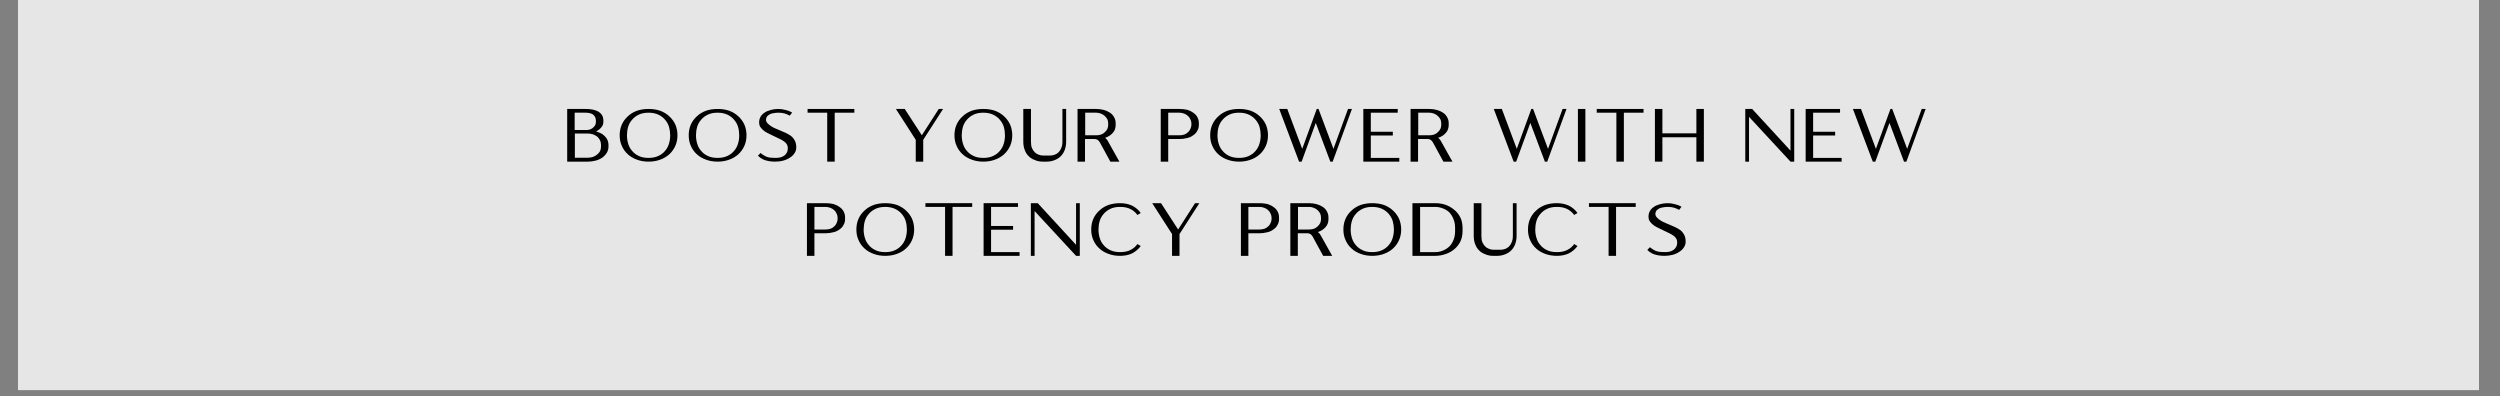 <svg version="1.0" preserveAspectRatio="xMidYMid meet" height="42" viewBox="0 0 198.75 31.5" zoomAndPan="magnify" width="265" xmlns:xlink="http://www.w3.org/1999/xlink" xmlns="http://www.w3.org/2000/svg"><rect x="0" y="0" width="198.75" height="31.5" fill="#808080" stroke="none"/><defs><g></g><clipPath id="34fab63a40"><path clip-rule="nonzero" d="M 1.43 0 L 197.074 0 L 197.074 31.008 L 1.43 31.008 Z M 1.43 0"></path></clipPath></defs><g clip-path="url(#34fab63a40)"><path fill-rule="nonzero" fill-opacity="1" d="M 1.43 0 L 197.074 0 L 197.074 31.008 L 1.43 31.008 Z M 1.43 0" fill="#ffffff"></path><path fill-rule="nonzero" fill-opacity="1" d="M 1.43 0 L 197.074 0 L 197.074 31.008 L 1.43 31.008 Z M 1.43 0" fill="#e6e6e6"></path></g><g fill-opacity="1" fill="#000000"><g transform="translate(44.78, 12.85)"><g><path d="M 3 -1.188 C 3 -1.062 2.973 -0.941 2.922 -0.828 C 2.859 -0.723 2.781 -0.633 2.688 -0.562 C 2.582 -0.477 2.473 -0.414 2.359 -0.375 C 2.223 -0.332 2.086 -0.312 1.953 -0.312 L 0.922 -0.312 L 0.922 -2.234 L 1.953 -2.234 C 2.086 -2.234 2.223 -2.211 2.359 -2.172 C 2.473 -2.129 2.582 -2.07 2.688 -2 C 2.781 -1.914 2.859 -1.816 2.922 -1.703 C 2.973 -1.586 3 -1.461 3 -1.328 Z M 1.781 -3.891 C 1.895 -3.891 2 -3.879 2.094 -3.859 C 2.195 -3.836 2.285 -3.801 2.359 -3.75 C 2.43 -3.695 2.488 -3.629 2.531 -3.547 C 2.57 -3.473 2.594 -3.375 2.594 -3.25 L 2.594 -3.156 C 2.594 -2.988 2.531 -2.848 2.406 -2.734 C 2.281 -2.609 2.117 -2.535 1.922 -2.516 L 0.906 -2.516 L 0.906 -3.891 Z M 3.078 -2.203 C 3.016 -2.242 2.941 -2.281 2.859 -2.312 C 2.773 -2.352 2.691 -2.383 2.609 -2.406 C 2.785 -2.488 2.926 -2.598 3.031 -2.734 C 3.133 -2.859 3.188 -3 3.188 -3.156 L 3.188 -3.266 C 3.188 -3.43 3.148 -3.578 3.078 -3.703 C 3.004 -3.816 2.906 -3.91 2.781 -3.984 C 2.645 -4.055 2.492 -4.109 2.328 -4.141 C 2.16 -4.172 1.973 -4.188 1.766 -4.188 L 0.312 -4.188 L 0.312 0 L 1.938 0 C 2.145 0 2.352 -0.023 2.562 -0.078 C 2.758 -0.129 2.938 -0.207 3.094 -0.312 C 3.25 -0.426 3.375 -0.562 3.469 -0.719 C 3.551 -0.863 3.594 -1.02 3.594 -1.188 L 3.594 -1.328 C 3.594 -1.492 3.551 -1.656 3.469 -1.812 C 3.375 -1.957 3.25 -2.086 3.094 -2.203 Z M 3.078 -2.203"></path></g></g></g><g fill-opacity="1" fill="#000000"><g transform="translate(48.968, 12.85)"><g><path d="M 2.594 -4.188 C 2.258 -4.188 1.953 -4.141 1.672 -4.047 C 1.391 -3.941 1.148 -3.797 0.953 -3.609 C 0.742 -3.422 0.582 -3.203 0.469 -2.953 C 0.352 -2.691 0.297 -2.406 0.297 -2.094 C 0.297 -1.781 0.352 -1.5 0.469 -1.25 C 0.582 -0.988 0.742 -0.766 0.953 -0.578 C 1.148 -0.398 1.391 -0.258 1.672 -0.156 C 1.953 -0.051 2.258 0 2.594 0 C 2.926 0 3.234 -0.051 3.516 -0.156 C 3.797 -0.258 4.035 -0.398 4.234 -0.578 C 4.441 -0.766 4.602 -0.988 4.719 -1.25 C 4.832 -1.5 4.891 -1.781 4.891 -2.094 C 4.891 -2.406 4.832 -2.691 4.719 -2.953 C 4.602 -3.203 4.441 -3.422 4.234 -3.609 C 4.035 -3.797 3.797 -3.941 3.516 -4.047 C 3.234 -4.141 2.926 -4.188 2.594 -4.188 Z M 2.594 -0.297 C 2.281 -0.297 2.02 -0.348 1.812 -0.453 C 1.594 -0.555 1.414 -0.691 1.281 -0.859 C 1.133 -1.023 1.031 -1.219 0.969 -1.438 C 0.906 -1.645 0.875 -1.863 0.875 -2.094 C 0.875 -2.32 0.906 -2.547 0.969 -2.766 C 1.031 -2.973 1.133 -3.16 1.281 -3.328 C 1.414 -3.492 1.594 -3.629 1.812 -3.734 C 2.02 -3.836 2.281 -3.891 2.594 -3.891 C 2.895 -3.891 3.156 -3.836 3.375 -3.734 C 3.594 -3.629 3.77 -3.492 3.906 -3.328 C 4.051 -3.16 4.156 -2.973 4.219 -2.766 C 4.281 -2.547 4.312 -2.32 4.312 -2.094 C 4.312 -1.863 4.281 -1.645 4.219 -1.438 C 4.156 -1.219 4.051 -1.023 3.906 -0.859 C 3.77 -0.691 3.594 -0.555 3.375 -0.453 C 3.156 -0.348 2.895 -0.297 2.594 -0.297 Z M 2.594 -0.297"></path></g></g></g><g fill-opacity="1" fill="#000000"><g transform="translate(54.456, 12.85)"><g><path d="M 2.594 -4.188 C 2.258 -4.188 1.953 -4.141 1.672 -4.047 C 1.391 -3.941 1.148 -3.797 0.953 -3.609 C 0.742 -3.422 0.582 -3.203 0.469 -2.953 C 0.352 -2.691 0.297 -2.406 0.297 -2.094 C 0.297 -1.781 0.352 -1.5 0.469 -1.25 C 0.582 -0.988 0.742 -0.766 0.953 -0.578 C 1.148 -0.398 1.391 -0.258 1.672 -0.156 C 1.953 -0.051 2.258 0 2.594 0 C 2.926 0 3.234 -0.051 3.516 -0.156 C 3.797 -0.258 4.035 -0.398 4.234 -0.578 C 4.441 -0.766 4.602 -0.988 4.719 -1.25 C 4.832 -1.5 4.891 -1.781 4.891 -2.094 C 4.891 -2.406 4.832 -2.691 4.719 -2.953 C 4.602 -3.203 4.441 -3.422 4.234 -3.609 C 4.035 -3.797 3.797 -3.941 3.516 -4.047 C 3.234 -4.141 2.926 -4.188 2.594 -4.188 Z M 2.594 -0.297 C 2.281 -0.297 2.02 -0.348 1.812 -0.453 C 1.594 -0.555 1.414 -0.691 1.281 -0.859 C 1.133 -1.023 1.031 -1.219 0.969 -1.438 C 0.906 -1.645 0.875 -1.863 0.875 -2.094 C 0.875 -2.32 0.906 -2.547 0.969 -2.766 C 1.031 -2.973 1.133 -3.16 1.281 -3.328 C 1.414 -3.492 1.594 -3.629 1.812 -3.734 C 2.02 -3.836 2.281 -3.891 2.594 -3.891 C 2.895 -3.891 3.156 -3.836 3.375 -3.734 C 3.594 -3.629 3.77 -3.492 3.906 -3.328 C 4.051 -3.16 4.156 -2.973 4.219 -2.766 C 4.281 -2.547 4.312 -2.32 4.312 -2.094 C 4.312 -1.863 4.281 -1.645 4.219 -1.438 C 4.156 -1.219 4.051 -1.023 3.906 -0.859 C 3.77 -0.691 3.594 -0.555 3.375 -0.453 C 3.156 -0.348 2.895 -0.297 2.594 -0.297 Z M 2.594 -0.297"></path></g></g></g><g fill-opacity="1" fill="#000000"><g transform="translate(59.945, 12.85)"><g><path d="M 2.062 -2.484 C 1.977 -2.516 1.879 -2.555 1.766 -2.609 C 1.629 -2.66 1.504 -2.723 1.391 -2.797 C 1.273 -2.867 1.176 -2.945 1.094 -3.031 C 1 -3.125 0.953 -3.219 0.953 -3.312 C 0.953 -3.426 0.984 -3.523 1.047 -3.609 C 1.109 -3.672 1.188 -3.727 1.281 -3.781 C 1.375 -3.82 1.477 -3.848 1.594 -3.859 C 1.707 -3.879 1.82 -3.891 1.938 -3.891 C 2.133 -3.891 2.301 -3.867 2.438 -3.828 C 2.57 -3.785 2.707 -3.727 2.844 -3.656 L 3.031 -3.906 C 2.863 -4 2.688 -4.066 2.5 -4.109 C 2.312 -4.16 2.125 -4.188 1.938 -4.188 C 1.719 -4.188 1.516 -4.16 1.328 -4.109 C 1.129 -4.055 0.961 -3.984 0.828 -3.891 C 0.691 -3.797 0.586 -3.688 0.516 -3.562 C 0.441 -3.426 0.406 -3.281 0.406 -3.125 C 0.406 -2.969 0.441 -2.836 0.516 -2.734 C 0.598 -2.617 0.703 -2.516 0.828 -2.422 C 0.953 -2.336 1.094 -2.258 1.25 -2.188 C 1.395 -2.113 1.547 -2.039 1.703 -1.969 C 1.848 -1.895 1.977 -1.832 2.094 -1.781 C 2.219 -1.719 2.32 -1.656 2.406 -1.594 C 2.488 -1.531 2.555 -1.457 2.609 -1.375 C 2.66 -1.289 2.688 -1.191 2.688 -1.078 C 2.688 -0.93 2.66 -0.812 2.609 -0.719 C 2.555 -0.613 2.484 -0.531 2.391 -0.469 C 2.297 -0.406 2.188 -0.359 2.062 -0.328 C 1.938 -0.305 1.801 -0.297 1.656 -0.297 C 1.57 -0.297 1.484 -0.301 1.391 -0.312 C 1.297 -0.312 1.195 -0.328 1.094 -0.359 C 1 -0.379 0.906 -0.422 0.812 -0.484 C 0.719 -0.535 0.617 -0.602 0.516 -0.688 L 0.312 -0.469 C 0.426 -0.352 0.547 -0.266 0.672 -0.203 C 0.785 -0.141 0.898 -0.098 1.016 -0.078 C 1.141 -0.047 1.254 -0.023 1.359 -0.016 C 1.461 -0.004 1.562 0 1.656 0 C 1.883 0 2.102 -0.023 2.312 -0.078 C 2.508 -0.129 2.688 -0.207 2.844 -0.312 C 3 -0.406 3.125 -0.523 3.219 -0.672 C 3.312 -0.805 3.359 -0.957 3.359 -1.125 C 3.359 -1.344 3.32 -1.52 3.25 -1.656 C 3.176 -1.801 3.078 -1.926 2.953 -2.031 C 2.828 -2.125 2.688 -2.207 2.531 -2.281 C 2.375 -2.344 2.219 -2.41 2.062 -2.484 Z M 2.062 -2.484"></path></g></g></g><g fill-opacity="1" fill="#000000"><g transform="translate(63.905, 12.85)"><g><path d="M 0.297 -4.188 L 0.297 -3.891 L 1.859 -3.891 L 1.859 0 L 2.453 0 L 2.453 -3.891 L 4.016 -3.891 L 4.016 -4.188 Z M 0.297 -4.188"></path></g></g></g><g fill-opacity="1" fill="#000000"><g transform="translate(68.531, 12.85)"><g></g></g></g><g fill-opacity="1" fill="#000000"><g transform="translate(70.927, 12.85)"><g><path d="M 3.703 -4.188 L 2.359 -2.094 L 1 -4.188 L 0.297 -4.188 L 1.875 -1.734 L 1.875 0 L 2.469 0 L 2.469 -1.734 L 4.047 -4.188 Z M 3.703 -4.188"></path></g></g></g><g fill-opacity="1" fill="#000000"><g transform="translate(75.583, 12.85)"><g><path d="M 2.594 -4.188 C 2.258 -4.188 1.953 -4.141 1.672 -4.047 C 1.391 -3.941 1.148 -3.797 0.953 -3.609 C 0.742 -3.422 0.582 -3.203 0.469 -2.953 C 0.352 -2.691 0.297 -2.406 0.297 -2.094 C 0.297 -1.781 0.352 -1.5 0.469 -1.25 C 0.582 -0.988 0.742 -0.766 0.953 -0.578 C 1.148 -0.398 1.391 -0.258 1.672 -0.156 C 1.953 -0.051 2.258 0 2.594 0 C 2.926 0 3.234 -0.051 3.516 -0.156 C 3.797 -0.258 4.035 -0.398 4.234 -0.578 C 4.441 -0.766 4.602 -0.988 4.719 -1.25 C 4.832 -1.5 4.891 -1.781 4.891 -2.094 C 4.891 -2.406 4.832 -2.691 4.719 -2.953 C 4.602 -3.203 4.441 -3.422 4.234 -3.609 C 4.035 -3.797 3.797 -3.941 3.516 -4.047 C 3.234 -4.141 2.926 -4.188 2.594 -4.188 Z M 2.594 -0.297 C 2.281 -0.297 2.02 -0.348 1.812 -0.453 C 1.594 -0.555 1.414 -0.691 1.281 -0.859 C 1.133 -1.023 1.031 -1.219 0.969 -1.438 C 0.906 -1.645 0.875 -1.863 0.875 -2.094 C 0.875 -2.32 0.906 -2.547 0.969 -2.766 C 1.031 -2.973 1.133 -3.16 1.281 -3.328 C 1.414 -3.492 1.594 -3.629 1.812 -3.734 C 2.02 -3.836 2.281 -3.891 2.594 -3.891 C 2.895 -3.891 3.156 -3.836 3.375 -3.734 C 3.594 -3.629 3.77 -3.492 3.906 -3.328 C 4.051 -3.16 4.156 -2.973 4.219 -2.766 C 4.281 -2.547 4.312 -2.32 4.312 -2.094 C 4.312 -1.863 4.281 -1.645 4.219 -1.438 C 4.156 -1.219 4.051 -1.023 3.906 -0.859 C 3.77 -0.691 3.594 -0.555 3.375 -0.453 C 3.156 -0.348 2.895 -0.297 2.594 -0.297 Z M 2.594 -0.297"></path></g></g></g><g fill-opacity="1" fill="#000000"><g transform="translate(81.071, 12.85)"><g><path d="M 3.391 -4.188 L 3.391 -1.594 C 3.391 -1.383 3.359 -1.211 3.297 -1.078 C 3.242 -0.941 3.172 -0.828 3.078 -0.734 C 2.984 -0.648 2.879 -0.586 2.766 -0.547 C 2.648 -0.504 2.535 -0.484 2.422 -0.484 L 1.859 -0.484 C 1.742 -0.484 1.629 -0.504 1.516 -0.547 C 1.398 -0.586 1.297 -0.648 1.203 -0.734 C 1.109 -0.828 1.031 -0.941 0.969 -1.078 C 0.914 -1.211 0.891 -1.383 0.891 -1.594 L 0.891 -4.188 L 0.281 -4.188 L 0.281 -1.594 C 0.281 -1.352 0.316 -1.133 0.391 -0.938 C 0.461 -0.738 0.566 -0.57 0.703 -0.438 C 0.836 -0.301 1.004 -0.195 1.203 -0.125 C 1.391 -0.039 1.602 0 1.844 0 L 2.125 0 C 2.363 0 2.582 -0.039 2.781 -0.125 C 2.969 -0.195 3.129 -0.301 3.266 -0.438 C 3.398 -0.57 3.504 -0.738 3.578 -0.938 C 3.648 -1.133 3.688 -1.352 3.688 -1.594 L 3.688 -4.188 Z M 3.391 -4.188"></path></g></g></g><g fill-opacity="1" fill="#000000"><g transform="translate(85.367, 12.85)"><g><path d="M 1.781 -3.891 C 1.926 -3.891 2.055 -3.863 2.172 -3.812 C 2.285 -3.77 2.383 -3.707 2.469 -3.625 C 2.551 -3.551 2.617 -3.461 2.672 -3.359 C 2.711 -3.254 2.734 -3.148 2.734 -3.047 L 2.734 -2.922 C 2.734 -2.805 2.711 -2.703 2.672 -2.609 C 2.617 -2.504 2.551 -2.414 2.469 -2.344 C 2.383 -2.258 2.285 -2.195 2.172 -2.156 C 2.055 -2.113 1.926 -2.094 1.781 -2.094 L 0.906 -2.094 L 0.906 -3.891 Z M 2.688 -1.672 C 2.633 -1.766 2.566 -1.836 2.484 -1.891 C 2.734 -1.973 2.938 -2.102 3.094 -2.281 C 3.25 -2.445 3.328 -2.66 3.328 -2.922 L 3.328 -3.047 C 3.328 -3.234 3.285 -3.395 3.203 -3.531 C 3.129 -3.676 3.02 -3.797 2.875 -3.891 C 2.738 -3.984 2.578 -4.055 2.391 -4.109 C 2.191 -4.16 1.988 -4.188 1.781 -4.188 L 0.297 -4.188 L 0.297 0 L 0.891 0 L 0.891 -1.797 L 1.656 -1.797 C 1.738 -1.797 1.816 -1.773 1.891 -1.734 C 1.961 -1.68 2.02 -1.617 2.062 -1.547 L 2.906 0 L 3.625 0 Z M 2.688 -1.672"></path></g></g></g><g fill-opacity="1" fill="#000000"><g transform="translate(89.585, 12.85)"><g></g></g></g><g fill-opacity="1" fill="#000000"><g transform="translate(91.982, 12.85)"><g><path d="M 2.734 -2.922 C 2.734 -2.816 2.707 -2.711 2.656 -2.609 C 2.613 -2.504 2.551 -2.414 2.469 -2.344 C 2.383 -2.258 2.285 -2.195 2.172 -2.156 C 2.047 -2.113 1.914 -2.094 1.781 -2.094 L 0.891 -2.094 L 0.891 -3.891 L 1.781 -3.891 C 1.914 -3.891 2.047 -3.863 2.172 -3.812 C 2.285 -3.77 2.383 -3.707 2.469 -3.625 C 2.551 -3.551 2.613 -3.461 2.656 -3.359 C 2.707 -3.254 2.734 -3.148 2.734 -3.047 Z M 0.297 0 L 0.891 0 L 0.891 -1.797 L 1.781 -1.797 C 1.988 -1.797 2.191 -1.82 2.391 -1.875 C 2.578 -1.914 2.738 -1.988 2.875 -2.094 C 3.02 -2.188 3.129 -2.305 3.203 -2.453 C 3.285 -2.586 3.328 -2.742 3.328 -2.922 L 3.328 -3.062 C 3.328 -3.238 3.285 -3.398 3.203 -3.547 C 3.129 -3.68 3.02 -3.797 2.875 -3.891 C 2.738 -3.992 2.578 -4.07 2.391 -4.125 C 2.191 -4.164 1.988 -4.188 1.781 -4.188 L 0.297 -4.188 Z M 0.297 0"></path></g></g></g><g fill-opacity="1" fill="#000000"><g transform="translate(95.913, 12.85)"><g><path d="M 2.594 -4.188 C 2.258 -4.188 1.953 -4.141 1.672 -4.047 C 1.391 -3.941 1.148 -3.797 0.953 -3.609 C 0.742 -3.422 0.582 -3.203 0.469 -2.953 C 0.352 -2.691 0.297 -2.406 0.297 -2.094 C 0.297 -1.781 0.352 -1.5 0.469 -1.25 C 0.582 -0.988 0.742 -0.766 0.953 -0.578 C 1.148 -0.398 1.391 -0.258 1.672 -0.156 C 1.953 -0.051 2.258 0 2.594 0 C 2.926 0 3.234 -0.051 3.516 -0.156 C 3.797 -0.258 4.035 -0.398 4.234 -0.578 C 4.441 -0.766 4.602 -0.988 4.719 -1.25 C 4.832 -1.5 4.891 -1.781 4.891 -2.094 C 4.891 -2.406 4.832 -2.691 4.719 -2.953 C 4.602 -3.203 4.441 -3.422 4.234 -3.609 C 4.035 -3.797 3.797 -3.941 3.516 -4.047 C 3.234 -4.141 2.926 -4.188 2.594 -4.188 Z M 2.594 -0.297 C 2.281 -0.297 2.02 -0.348 1.812 -0.453 C 1.594 -0.555 1.414 -0.691 1.281 -0.859 C 1.133 -1.023 1.031 -1.219 0.969 -1.438 C 0.906 -1.645 0.875 -1.863 0.875 -2.094 C 0.875 -2.32 0.906 -2.547 0.969 -2.766 C 1.031 -2.973 1.133 -3.16 1.281 -3.328 C 1.414 -3.492 1.594 -3.629 1.812 -3.734 C 2.02 -3.836 2.281 -3.891 2.594 -3.891 C 2.895 -3.891 3.156 -3.836 3.375 -3.734 C 3.594 -3.629 3.77 -3.492 3.906 -3.328 C 4.051 -3.16 4.156 -2.973 4.219 -2.766 C 4.281 -2.547 4.312 -2.32 4.312 -2.094 C 4.312 -1.863 4.281 -1.645 4.219 -1.438 C 4.156 -1.219 4.051 -1.023 3.906 -0.859 C 3.77 -0.691 3.594 -0.555 3.375 -0.453 C 3.156 -0.348 2.895 -0.297 2.594 -0.297 Z M 2.594 -0.297"></path></g></g></g><g fill-opacity="1" fill="#000000"><g transform="translate(101.401, 12.85)"><g><path d="M 5.766 -4.188 L 4.609 -1.016 L 3.422 -4.188 L 3.281 -4.188 L 2.125 -1.016 L 0.938 -4.188 L 0.297 -4.188 L 1.875 0 L 2.078 0 L 3.203 -3.078 L 4.359 0 L 4.547 0 L 6.078 -4.188 Z M 5.766 -4.188"></path></g></g></g><g fill-opacity="1" fill="#000000"><g transform="translate(108.088, 12.85)"><g><path d="M 0.891 -0.297 L 0.891 -2.078 L 2.641 -2.078 L 2.641 -2.375 L 0.891 -2.375 L 0.891 -3.891 L 3.031 -3.891 L 3.031 -4.188 L 0.297 -4.188 L 0.297 0 L 3.156 0 L 3.156 -0.297 Z M 0.891 -0.297"></path></g></g></g><g fill-opacity="1" fill="#000000"><g transform="translate(111.844, 12.85)"><g><path d="M 1.781 -3.891 C 1.926 -3.891 2.055 -3.863 2.172 -3.812 C 2.285 -3.77 2.383 -3.707 2.469 -3.625 C 2.551 -3.551 2.617 -3.461 2.672 -3.359 C 2.711 -3.254 2.734 -3.148 2.734 -3.047 L 2.734 -2.922 C 2.734 -2.805 2.711 -2.703 2.672 -2.609 C 2.617 -2.504 2.551 -2.414 2.469 -2.344 C 2.383 -2.258 2.285 -2.195 2.172 -2.156 C 2.055 -2.113 1.926 -2.094 1.781 -2.094 L 0.906 -2.094 L 0.906 -3.891 Z M 2.688 -1.672 C 2.633 -1.766 2.566 -1.836 2.484 -1.891 C 2.734 -1.973 2.938 -2.102 3.094 -2.281 C 3.25 -2.445 3.328 -2.66 3.328 -2.922 L 3.328 -3.047 C 3.328 -3.234 3.285 -3.395 3.203 -3.531 C 3.129 -3.676 3.02 -3.797 2.875 -3.891 C 2.738 -3.984 2.578 -4.055 2.391 -4.109 C 2.191 -4.16 1.988 -4.188 1.781 -4.188 L 0.297 -4.188 L 0.297 0 L 0.891 0 L 0.891 -1.797 L 1.656 -1.797 C 1.738 -1.797 1.816 -1.773 1.891 -1.734 C 1.961 -1.68 2.02 -1.617 2.062 -1.547 L 2.906 0 L 3.625 0 Z M 2.688 -1.672"></path></g></g></g><g fill-opacity="1" fill="#000000"><g transform="translate(116.063, 12.85)"><g></g></g></g><g fill-opacity="1" fill="#000000"><g transform="translate(118.459, 12.85)"><g><path d="M 5.766 -4.188 L 4.609 -1.016 L 3.422 -4.188 L 3.281 -4.188 L 2.125 -1.016 L 0.938 -4.188 L 0.297 -4.188 L 1.875 0 L 2.078 0 L 3.203 -3.078 L 4.359 0 L 4.547 0 L 6.078 -4.188 Z M 5.766 -4.188"></path></g></g></g><g fill-opacity="1" fill="#000000"><g transform="translate(125.146, 12.85)"><g><path d="M 0.891 0 L 0.891 -4.188 L 0.297 -4.188 L 0.297 0 Z M 0.891 0"></path></g></g></g><g fill-opacity="1" fill="#000000"><g transform="translate(126.644, 12.85)"><g><path d="M 0.297 -4.188 L 0.297 -3.891 L 1.859 -3.891 L 1.859 0 L 2.453 0 L 2.453 -3.891 L 4.016 -3.891 L 4.016 -4.188 Z M 0.297 -4.188"></path></g></g></g><g fill-opacity="1" fill="#000000"><g transform="translate(131.269, 12.85)"><g><path d="M 3.594 -4.188 L 3.594 -2.25 L 0.891 -2.25 L 0.891 -4.188 L 0.297 -4.188 L 0.297 0 L 0.891 0 L 0.891 -1.938 L 3.594 -1.938 L 3.594 0 L 4.188 0 L 4.188 -4.188 Z M 3.594 -4.188"></path></g></g></g><g fill-opacity="1" fill="#000000"><g transform="translate(136.057, 12.85)"><g></g></g></g><g fill-opacity="1" fill="#000000"><g transform="translate(138.453, 12.85)"><g><path d="M 3.891 -4.188 L 3.891 -0.875 L 0.844 -4.188 L 0.297 -4.188 L 0.297 0 L 0.594 0 L 0.594 -3.562 L 3.891 0 L 4.188 0 L 4.188 -4.188 Z M 3.891 -4.188"></path></g></g></g><g fill-opacity="1" fill="#000000"><g transform="translate(143.253, 12.85)"><g><path d="M 0.891 -0.297 L 0.891 -2.078 L 2.641 -2.078 L 2.641 -2.375 L 0.891 -2.375 L 0.891 -3.891 L 3.031 -3.891 L 3.031 -4.188 L 0.297 -4.188 L 0.297 0 L 3.156 0 L 3.156 -0.297 Z M 0.891 -0.297"></path></g></g></g><g fill-opacity="1" fill="#000000"><g transform="translate(147.01, 12.85)"><g><path d="M 5.766 -4.188 L 4.609 -1.016 L 3.422 -4.188 L 3.281 -4.188 L 2.125 -1.016 L 0.938 -4.188 L 0.297 -4.188 L 1.875 0 L 2.078 0 L 3.203 -3.078 L 4.359 0 L 4.547 0 L 6.078 -4.188 Z M 5.766 -4.188"></path></g></g></g><g fill-opacity="1" fill="#000000"><g transform="translate(63.855, 20.34)"><g><path d="M 2.734 -2.922 C 2.734 -2.816 2.707 -2.711 2.656 -2.609 C 2.613 -2.504 2.551 -2.414 2.469 -2.344 C 2.383 -2.258 2.285 -2.195 2.172 -2.156 C 2.047 -2.113 1.914 -2.094 1.781 -2.094 L 0.891 -2.094 L 0.891 -3.891 L 1.781 -3.891 C 1.914 -3.891 2.047 -3.863 2.172 -3.812 C 2.285 -3.77 2.383 -3.707 2.469 -3.625 C 2.551 -3.551 2.613 -3.461 2.656 -3.359 C 2.707 -3.254 2.734 -3.148 2.734 -3.047 Z M 0.297 0 L 0.891 0 L 0.891 -1.797 L 1.781 -1.797 C 1.988 -1.797 2.191 -1.82 2.391 -1.875 C 2.578 -1.914 2.738 -1.988 2.875 -2.094 C 3.02 -2.188 3.129 -2.305 3.203 -2.453 C 3.285 -2.586 3.328 -2.742 3.328 -2.922 L 3.328 -3.062 C 3.328 -3.238 3.285 -3.398 3.203 -3.547 C 3.129 -3.68 3.02 -3.797 2.875 -3.891 C 2.738 -3.992 2.578 -4.07 2.391 -4.125 C 2.191 -4.164 1.988 -4.188 1.781 -4.188 L 0.297 -4.188 Z M 0.297 0"></path></g></g></g><g fill-opacity="1" fill="#000000"><g transform="translate(67.785, 20.34)"><g><path d="M 2.594 -4.188 C 2.258 -4.188 1.953 -4.141 1.672 -4.047 C 1.391 -3.941 1.148 -3.797 0.953 -3.609 C 0.742 -3.422 0.582 -3.203 0.469 -2.953 C 0.352 -2.691 0.297 -2.406 0.297 -2.094 C 0.297 -1.781 0.352 -1.5 0.469 -1.25 C 0.582 -0.988 0.742 -0.766 0.953 -0.578 C 1.148 -0.398 1.391 -0.258 1.672 -0.156 C 1.953 -0.051 2.258 0 2.594 0 C 2.926 0 3.234 -0.051 3.516 -0.156 C 3.797 -0.258 4.035 -0.398 4.234 -0.578 C 4.441 -0.766 4.602 -0.988 4.719 -1.25 C 4.832 -1.5 4.891 -1.781 4.891 -2.094 C 4.891 -2.406 4.832 -2.691 4.719 -2.953 C 4.602 -3.203 4.441 -3.422 4.234 -3.609 C 4.035 -3.797 3.797 -3.941 3.516 -4.047 C 3.234 -4.141 2.926 -4.188 2.594 -4.188 Z M 2.594 -0.297 C 2.281 -0.297 2.02 -0.348 1.812 -0.453 C 1.594 -0.555 1.414 -0.691 1.281 -0.859 C 1.133 -1.023 1.031 -1.219 0.969 -1.438 C 0.906 -1.645 0.875 -1.863 0.875 -2.094 C 0.875 -2.32 0.906 -2.547 0.969 -2.766 C 1.031 -2.973 1.133 -3.16 1.281 -3.328 C 1.414 -3.492 1.594 -3.629 1.812 -3.734 C 2.02 -3.836 2.281 -3.891 2.594 -3.891 C 2.895 -3.891 3.156 -3.836 3.375 -3.734 C 3.594 -3.629 3.77 -3.492 3.906 -3.328 C 4.051 -3.16 4.156 -2.973 4.219 -2.766 C 4.281 -2.547 4.312 -2.32 4.312 -2.094 C 4.312 -1.863 4.281 -1.645 4.219 -1.438 C 4.156 -1.219 4.051 -1.023 3.906 -0.859 C 3.77 -0.691 3.594 -0.555 3.375 -0.453 C 3.156 -0.348 2.895 -0.297 2.594 -0.297 Z M 2.594 -0.297"></path></g></g></g><g fill-opacity="1" fill="#000000"><g transform="translate(73.274, 20.34)"><g><path d="M 0.297 -4.188 L 0.297 -3.891 L 1.859 -3.891 L 1.859 0 L 2.453 0 L 2.453 -3.891 L 4.016 -3.891 L 4.016 -4.188 Z M 0.297 -4.188"></path></g></g></g><g fill-opacity="1" fill="#000000"><g transform="translate(77.899, 20.34)"><g><path d="M 0.891 -0.297 L 0.891 -2.078 L 2.641 -2.078 L 2.641 -2.375 L 0.891 -2.375 L 0.891 -3.891 L 3.031 -3.891 L 3.031 -4.188 L 0.297 -4.188 L 0.297 0 L 3.156 0 L 3.156 -0.297 Z M 0.891 -0.297"></path></g></g></g><g fill-opacity="1" fill="#000000"><g transform="translate(81.656, 20.34)"><g><path d="M 3.891 -4.188 L 3.891 -0.875 L 0.844 -4.188 L 0.297 -4.188 L 0.297 0 L 0.594 0 L 0.594 -3.562 L 3.891 0 L 4.188 0 L 4.188 -4.188 Z M 3.891 -4.188"></path></g></g></g><g fill-opacity="1" fill="#000000"><g transform="translate(86.455, 20.34)"><g><path d="M 2.594 -0.297 C 2.281 -0.297 2.02 -0.348 1.812 -0.453 C 1.594 -0.555 1.414 -0.691 1.281 -0.859 C 1.133 -1.023 1.031 -1.219 0.969 -1.438 C 0.906 -1.645 0.875 -1.863 0.875 -2.094 C 0.875 -2.32 0.906 -2.547 0.969 -2.766 C 1.031 -2.973 1.133 -3.16 1.281 -3.328 C 1.414 -3.492 1.594 -3.629 1.812 -3.734 C 2.02 -3.836 2.281 -3.891 2.594 -3.891 C 2.926 -3.891 3.203 -3.832 3.422 -3.719 C 3.648 -3.602 3.832 -3.445 3.969 -3.25 L 4.234 -3.406 C 4.066 -3.645 3.844 -3.836 3.562 -3.984 C 3.281 -4.117 2.957 -4.188 2.594 -4.188 C 2.258 -4.188 1.953 -4.141 1.672 -4.047 C 1.391 -3.941 1.148 -3.797 0.953 -3.609 C 0.742 -3.422 0.582 -3.203 0.469 -2.953 C 0.352 -2.691 0.297 -2.406 0.297 -2.094 C 0.297 -1.781 0.352 -1.5 0.469 -1.25 C 0.582 -0.988 0.742 -0.766 0.953 -0.578 C 1.148 -0.398 1.391 -0.258 1.672 -0.156 C 1.953 -0.051 2.258 0 2.594 0 C 2.957 0 3.281 -0.066 3.562 -0.203 C 3.832 -0.348 4.055 -0.539 4.234 -0.781 L 3.969 -0.938 C 3.832 -0.738 3.648 -0.582 3.422 -0.469 C 3.203 -0.352 2.926 -0.297 2.594 -0.297 Z M 2.594 -0.297"></path></g></g></g><g fill-opacity="1" fill="#000000"><g transform="translate(91.302, 20.34)"><g><path d="M 3.703 -4.188 L 2.359 -2.094 L 1 -4.188 L 0.297 -4.188 L 1.875 -1.734 L 1.875 0 L 2.469 0 L 2.469 -1.734 L 4.047 -4.188 Z M 3.703 -4.188"></path></g></g></g><g fill-opacity="1" fill="#000000"><g transform="translate(95.958, 20.34)"><g></g></g></g><g fill-opacity="1" fill="#000000"><g transform="translate(98.355, 20.34)"><g><path d="M 2.734 -2.922 C 2.734 -2.816 2.707 -2.711 2.656 -2.609 C 2.613 -2.504 2.551 -2.414 2.469 -2.344 C 2.383 -2.258 2.285 -2.195 2.172 -2.156 C 2.047 -2.113 1.914 -2.094 1.781 -2.094 L 0.891 -2.094 L 0.891 -3.891 L 1.781 -3.891 C 1.914 -3.891 2.047 -3.863 2.172 -3.812 C 2.285 -3.77 2.383 -3.707 2.469 -3.625 C 2.551 -3.551 2.613 -3.461 2.656 -3.359 C 2.707 -3.254 2.734 -3.148 2.734 -3.047 Z M 0.297 0 L 0.891 0 L 0.891 -1.797 L 1.781 -1.797 C 1.988 -1.797 2.191 -1.82 2.391 -1.875 C 2.578 -1.914 2.738 -1.988 2.875 -2.094 C 3.02 -2.188 3.129 -2.305 3.203 -2.453 C 3.285 -2.586 3.328 -2.742 3.328 -2.922 L 3.328 -3.062 C 3.328 -3.238 3.285 -3.398 3.203 -3.547 C 3.129 -3.68 3.02 -3.797 2.875 -3.891 C 2.738 -3.992 2.578 -4.07 2.391 -4.125 C 2.191 -4.164 1.988 -4.188 1.781 -4.188 L 0.297 -4.188 Z M 0.297 0"></path></g></g></g><g fill-opacity="1" fill="#000000"><g transform="translate(102.285, 20.34)"><g><path d="M 1.781 -3.891 C 1.926 -3.891 2.055 -3.863 2.172 -3.812 C 2.285 -3.77 2.383 -3.707 2.469 -3.625 C 2.551 -3.551 2.617 -3.461 2.672 -3.359 C 2.711 -3.254 2.734 -3.148 2.734 -3.047 L 2.734 -2.922 C 2.734 -2.805 2.711 -2.703 2.672 -2.609 C 2.617 -2.504 2.551 -2.414 2.469 -2.344 C 2.383 -2.258 2.285 -2.195 2.172 -2.156 C 2.055 -2.113 1.926 -2.094 1.781 -2.094 L 0.906 -2.094 L 0.906 -3.891 Z M 2.688 -1.672 C 2.633 -1.766 2.566 -1.836 2.484 -1.891 C 2.734 -1.973 2.938 -2.102 3.094 -2.281 C 3.25 -2.445 3.328 -2.66 3.328 -2.922 L 3.328 -3.047 C 3.328 -3.234 3.285 -3.395 3.203 -3.531 C 3.129 -3.676 3.02 -3.797 2.875 -3.891 C 2.738 -3.984 2.578 -4.055 2.391 -4.109 C 2.191 -4.16 1.988 -4.188 1.781 -4.188 L 0.297 -4.188 L 0.297 0 L 0.891 0 L 0.891 -1.797 L 1.656 -1.797 C 1.738 -1.797 1.816 -1.773 1.891 -1.734 C 1.961 -1.68 2.02 -1.617 2.062 -1.547 L 2.906 0 L 3.625 0 Z M 2.688 -1.672"></path></g></g></g><g fill-opacity="1" fill="#000000"><g transform="translate(106.503, 20.34)"><g><path d="M 2.594 -4.188 C 2.258 -4.188 1.953 -4.141 1.672 -4.047 C 1.391 -3.941 1.148 -3.797 0.953 -3.609 C 0.742 -3.422 0.582 -3.203 0.469 -2.953 C 0.352 -2.691 0.297 -2.406 0.297 -2.094 C 0.297 -1.781 0.352 -1.5 0.469 -1.25 C 0.582 -0.988 0.742 -0.766 0.953 -0.578 C 1.148 -0.398 1.391 -0.258 1.672 -0.156 C 1.953 -0.051 2.258 0 2.594 0 C 2.926 0 3.234 -0.051 3.516 -0.156 C 3.797 -0.258 4.035 -0.398 4.234 -0.578 C 4.441 -0.766 4.602 -0.988 4.719 -1.25 C 4.832 -1.5 4.891 -1.781 4.891 -2.094 C 4.891 -2.406 4.832 -2.691 4.719 -2.953 C 4.602 -3.203 4.441 -3.422 4.234 -3.609 C 4.035 -3.797 3.797 -3.941 3.516 -4.047 C 3.234 -4.141 2.926 -4.188 2.594 -4.188 Z M 2.594 -0.297 C 2.281 -0.297 2.02 -0.348 1.812 -0.453 C 1.594 -0.555 1.414 -0.691 1.281 -0.859 C 1.133 -1.023 1.031 -1.219 0.969 -1.438 C 0.906 -1.645 0.875 -1.863 0.875 -2.094 C 0.875 -2.32 0.906 -2.547 0.969 -2.766 C 1.031 -2.973 1.133 -3.16 1.281 -3.328 C 1.414 -3.492 1.594 -3.629 1.812 -3.734 C 2.02 -3.836 2.281 -3.891 2.594 -3.891 C 2.895 -3.891 3.156 -3.836 3.375 -3.734 C 3.594 -3.629 3.77 -3.492 3.906 -3.328 C 4.051 -3.16 4.156 -2.973 4.219 -2.766 C 4.281 -2.547 4.312 -2.32 4.312 -2.094 C 4.312 -1.863 4.281 -1.645 4.219 -1.438 C 4.156 -1.219 4.051 -1.023 3.906 -0.859 C 3.77 -0.691 3.594 -0.555 3.375 -0.453 C 3.156 -0.348 2.895 -0.297 2.594 -0.297 Z M 2.594 -0.297"></path></g></g></g><g fill-opacity="1" fill="#000000"><g transform="translate(111.992, 20.34)"><g><path d="M 2.109 -4.188 L 0.297 -4.188 L 0.297 0 L 2.109 0 C 2.391 0 2.66 -0.047 2.922 -0.141 C 3.18 -0.223 3.41 -0.348 3.609 -0.516 C 3.816 -0.68 3.984 -0.891 4.109 -1.141 C 4.223 -1.379 4.281 -1.656 4.281 -1.969 L 4.281 -2.219 C 4.281 -2.531 4.223 -2.805 4.109 -3.047 C 3.984 -3.297 3.816 -3.504 3.609 -3.672 C 3.41 -3.836 3.18 -3.969 2.922 -4.062 C 2.66 -4.145 2.391 -4.188 2.109 -4.188 Z M 3.688 -1.969 C 3.688 -1.688 3.641 -1.441 3.547 -1.234 C 3.461 -1.023 3.348 -0.852 3.203 -0.719 C 3.047 -0.582 2.875 -0.477 2.688 -0.406 C 2.5 -0.332 2.312 -0.297 2.125 -0.297 L 0.906 -0.297 L 0.906 -3.891 L 2.125 -3.891 C 2.312 -3.891 2.5 -3.852 2.688 -3.781 C 2.875 -3.719 3.047 -3.617 3.203 -3.484 C 3.348 -3.336 3.461 -3.16 3.547 -2.953 C 3.641 -2.742 3.688 -2.5 3.688 -2.219 Z M 3.688 -1.969"></path></g></g></g><g fill-opacity="1" fill="#000000"><g transform="translate(116.881, 20.34)"><g><path d="M 3.391 -4.188 L 3.391 -1.594 C 3.391 -1.383 3.359 -1.211 3.297 -1.078 C 3.242 -0.941 3.172 -0.828 3.078 -0.734 C 2.984 -0.648 2.879 -0.586 2.766 -0.547 C 2.648 -0.504 2.535 -0.484 2.422 -0.484 L 1.859 -0.484 C 1.742 -0.484 1.629 -0.504 1.516 -0.547 C 1.398 -0.586 1.297 -0.648 1.203 -0.734 C 1.109 -0.828 1.031 -0.941 0.969 -1.078 C 0.914 -1.211 0.891 -1.383 0.891 -1.594 L 0.891 -4.188 L 0.281 -4.188 L 0.281 -1.594 C 0.281 -1.352 0.316 -1.133 0.391 -0.938 C 0.461 -0.738 0.566 -0.57 0.703 -0.438 C 0.836 -0.301 1.004 -0.195 1.203 -0.125 C 1.391 -0.039 1.602 0 1.844 0 L 2.125 0 C 2.363 0 2.582 -0.039 2.781 -0.125 C 2.969 -0.195 3.129 -0.301 3.266 -0.438 C 3.398 -0.57 3.504 -0.738 3.578 -0.938 C 3.648 -1.133 3.688 -1.352 3.688 -1.594 L 3.688 -4.188 Z M 3.391 -4.188"></path></g></g></g><g fill-opacity="1" fill="#000000"><g transform="translate(121.177, 20.34)"><g><path d="M 2.594 -0.297 C 2.281 -0.297 2.02 -0.348 1.812 -0.453 C 1.594 -0.555 1.414 -0.691 1.281 -0.859 C 1.133 -1.023 1.031 -1.219 0.969 -1.438 C 0.906 -1.645 0.875 -1.863 0.875 -2.094 C 0.875 -2.32 0.906 -2.547 0.969 -2.766 C 1.031 -2.973 1.133 -3.16 1.281 -3.328 C 1.414 -3.492 1.594 -3.629 1.812 -3.734 C 2.02 -3.836 2.281 -3.891 2.594 -3.891 C 2.926 -3.891 3.203 -3.832 3.422 -3.719 C 3.648 -3.602 3.832 -3.445 3.969 -3.25 L 4.234 -3.406 C 4.066 -3.645 3.844 -3.836 3.562 -3.984 C 3.281 -4.117 2.957 -4.188 2.594 -4.188 C 2.258 -4.188 1.953 -4.141 1.672 -4.047 C 1.391 -3.941 1.148 -3.797 0.953 -3.609 C 0.742 -3.422 0.582 -3.203 0.469 -2.953 C 0.352 -2.691 0.297 -2.406 0.297 -2.094 C 0.297 -1.781 0.352 -1.5 0.469 -1.25 C 0.582 -0.988 0.742 -0.766 0.953 -0.578 C 1.148 -0.398 1.391 -0.258 1.672 -0.156 C 1.953 -0.051 2.258 0 2.594 0 C 2.957 0 3.281 -0.066 3.562 -0.203 C 3.832 -0.348 4.055 -0.539 4.234 -0.781 L 3.969 -0.938 C 3.832 -0.738 3.648 -0.582 3.422 -0.469 C 3.203 -0.352 2.926 -0.297 2.594 -0.297 Z M 2.594 -0.297"></path></g></g></g><g fill-opacity="1" fill="#000000"><g transform="translate(126.024, 20.34)"><g><path d="M 0.297 -4.188 L 0.297 -3.891 L 1.859 -3.891 L 1.859 0 L 2.453 0 L 2.453 -3.891 L 4.016 -3.891 L 4.016 -4.188 Z M 0.297 -4.188"></path></g></g></g><g fill-opacity="1" fill="#000000"><g transform="translate(130.65, 20.34)"><g><path d="M 2.062 -2.484 C 1.977 -2.516 1.879 -2.555 1.766 -2.609 C 1.629 -2.66 1.504 -2.723 1.391 -2.797 C 1.273 -2.867 1.176 -2.945 1.094 -3.031 C 1 -3.125 0.953 -3.219 0.953 -3.312 C 0.953 -3.426 0.984 -3.523 1.047 -3.609 C 1.109 -3.672 1.188 -3.727 1.281 -3.781 C 1.375 -3.82 1.477 -3.848 1.594 -3.859 C 1.707 -3.879 1.82 -3.891 1.938 -3.891 C 2.133 -3.891 2.301 -3.867 2.438 -3.828 C 2.57 -3.785 2.707 -3.727 2.844 -3.656 L 3.031 -3.906 C 2.863 -4 2.688 -4.066 2.5 -4.109 C 2.312 -4.16 2.125 -4.188 1.938 -4.188 C 1.719 -4.188 1.516 -4.16 1.328 -4.109 C 1.129 -4.055 0.961 -3.984 0.828 -3.891 C 0.691 -3.797 0.586 -3.688 0.516 -3.562 C 0.441 -3.426 0.406 -3.281 0.406 -3.125 C 0.406 -2.969 0.441 -2.836 0.516 -2.734 C 0.598 -2.617 0.703 -2.516 0.828 -2.422 C 0.953 -2.336 1.094 -2.258 1.25 -2.188 C 1.395 -2.113 1.547 -2.039 1.703 -1.969 C 1.848 -1.895 1.977 -1.832 2.094 -1.781 C 2.219 -1.719 2.32 -1.656 2.406 -1.594 C 2.488 -1.531 2.555 -1.457 2.609 -1.375 C 2.66 -1.289 2.688 -1.191 2.688 -1.078 C 2.688 -0.93 2.66 -0.812 2.609 -0.719 C 2.555 -0.613 2.484 -0.531 2.391 -0.469 C 2.297 -0.406 2.188 -0.359 2.062 -0.328 C 1.938 -0.305 1.801 -0.297 1.656 -0.297 C 1.57 -0.297 1.484 -0.301 1.391 -0.312 C 1.297 -0.312 1.195 -0.328 1.094 -0.359 C 1 -0.379 0.906 -0.422 0.812 -0.484 C 0.719 -0.535 0.617 -0.602 0.516 -0.688 L 0.312 -0.469 C 0.426 -0.352 0.547 -0.266 0.672 -0.203 C 0.785 -0.141 0.898 -0.098 1.016 -0.078 C 1.141 -0.047 1.254 -0.023 1.359 -0.016 C 1.461 -0.004 1.562 0 1.656 0 C 1.883 0 2.102 -0.023 2.312 -0.078 C 2.508 -0.129 2.688 -0.207 2.844 -0.312 C 3 -0.406 3.125 -0.523 3.219 -0.672 C 3.312 -0.805 3.359 -0.957 3.359 -1.125 C 3.359 -1.344 3.32 -1.52 3.25 -1.656 C 3.176 -1.801 3.078 -1.926 2.953 -2.031 C 2.828 -2.125 2.688 -2.207 2.531 -2.281 C 2.375 -2.344 2.219 -2.41 2.062 -2.484 Z M 2.062 -2.484"></path></g></g></g></svg>